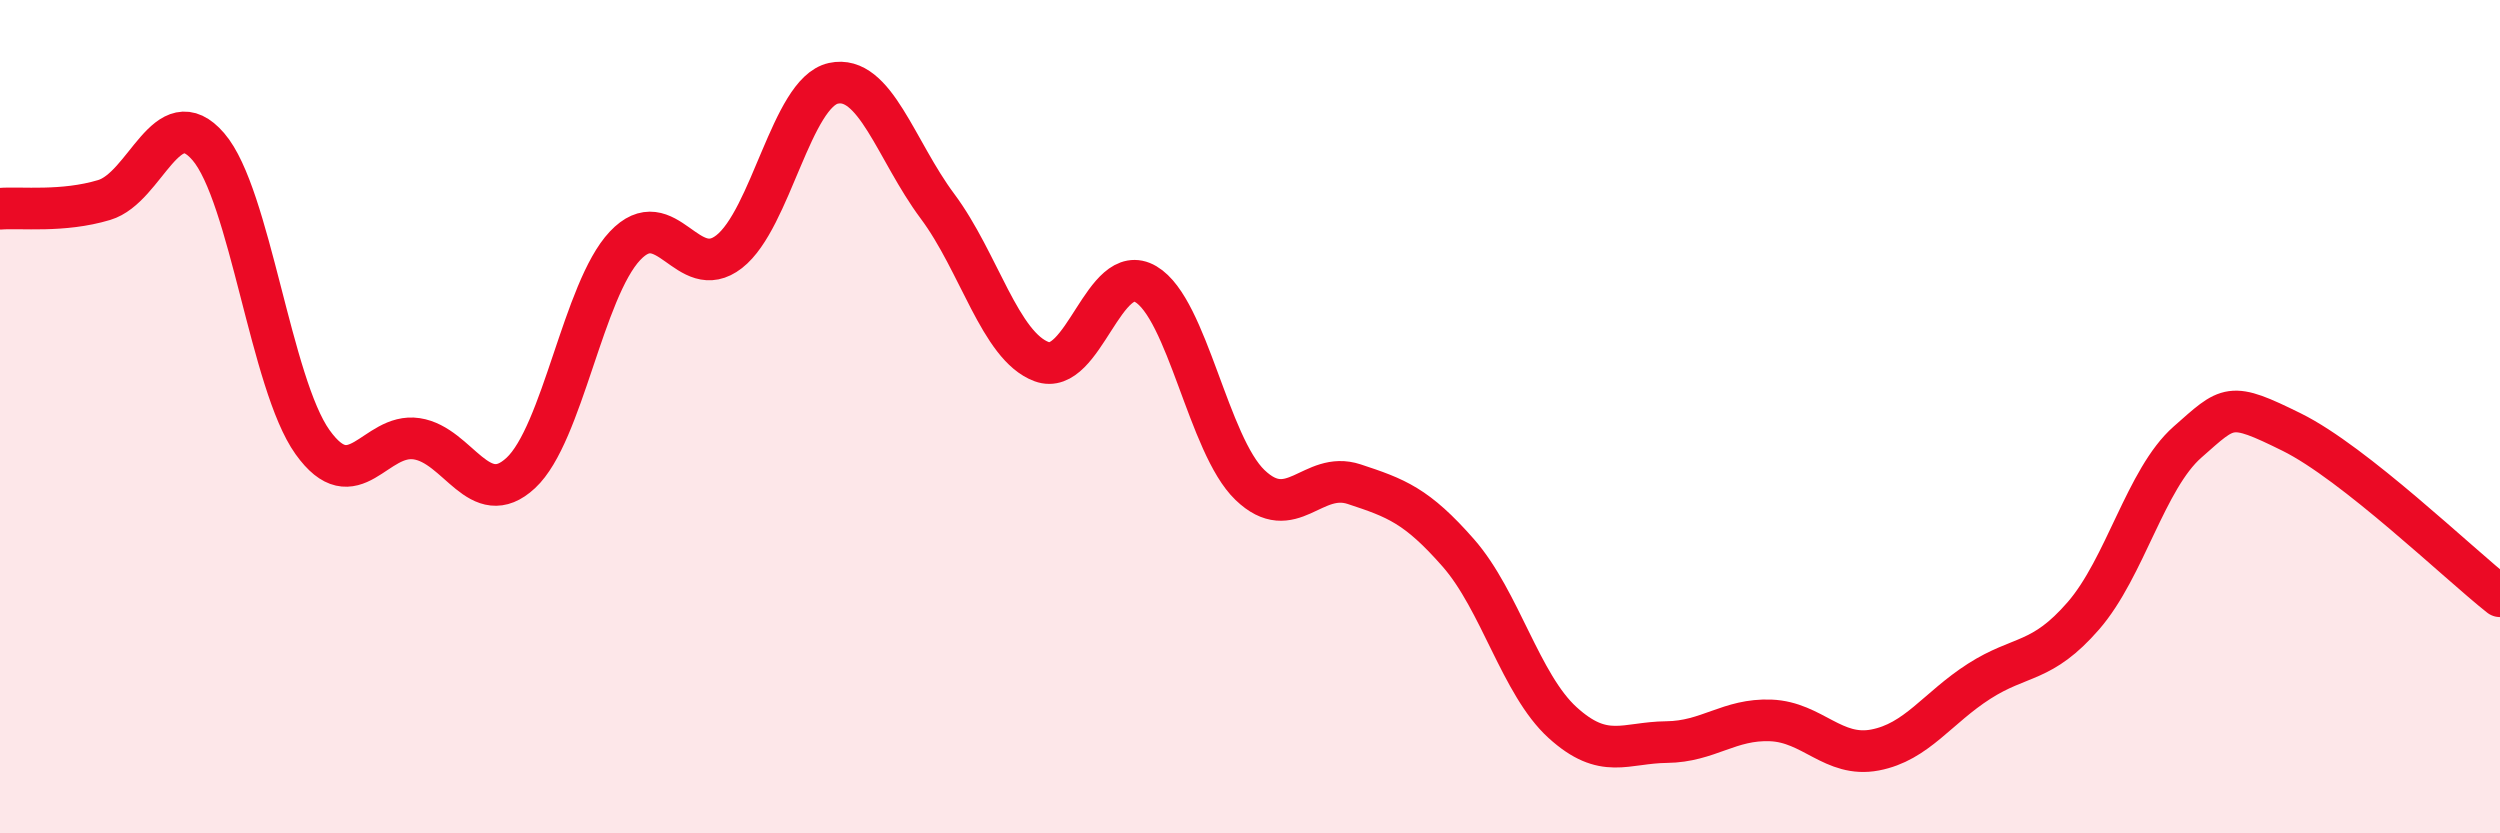 
    <svg width="60" height="20" viewBox="0 0 60 20" xmlns="http://www.w3.org/2000/svg">
      <path
        d="M 0,5.01 C 0.5,4.97 1.5,5.1 2.5,4.8 C 3.5,4.5 4,2.36 5,3.52 C 6,4.68 6.5,9.21 7.5,10.61 C 8.5,12.01 9,10.38 10,10.53 C 11,10.68 11.5,12.28 12.5,11.35 C 13.5,10.42 14,6.96 15,5.9 C 16,4.84 16.5,6.82 17.5,6.04 C 18.5,5.26 19,2.22 20,2 C 21,1.78 21.5,3.61 22.5,4.95 C 23.5,6.29 24,8.31 25,8.68 C 26,9.05 26.5,6.23 27.5,6.82 C 28.5,7.41 29,10.68 30,11.64 C 31,12.6 31.5,11.29 32.5,11.62 C 33.5,11.95 34,12.13 35,13.27 C 36,14.41 36.5,16.43 37.5,17.34 C 38.5,18.25 39,17.82 40,17.81 C 41,17.8 41.5,17.25 42.5,17.29 C 43.5,17.33 44,18.19 45,18 C 46,17.81 46.5,16.99 47.5,16.35 C 48.5,15.71 49,15.93 50,14.78 C 51,13.63 51.5,11.49 52.5,10.61 C 53.5,9.73 53.5,9.63 55,10.37 C 56.5,11.11 59,13.52 60,14.31L60 20L0 20Z"
        fill="#EB0A25"
        opacity="0.1"
        stroke-linecap="round"
        stroke-linejoin="round"
      />
      <path
        d="M 0,5.01 C 0.5,4.97 1.5,5.1 2.5,4.8 C 3.5,4.5 4,2.36 5,3.52 C 6,4.68 6.5,9.21 7.5,10.61 C 8.5,12.01 9,10.38 10,10.53 C 11,10.68 11.5,12.28 12.5,11.35 C 13.5,10.42 14,6.96 15,5.9 C 16,4.84 16.5,6.82 17.5,6.04 C 18.5,5.26 19,2.22 20,2 C 21,1.78 21.5,3.61 22.5,4.95 C 23.5,6.29 24,8.31 25,8.68 C 26,9.05 26.5,6.23 27.5,6.82 C 28.5,7.41 29,10.68 30,11.64 C 31,12.6 31.5,11.29 32.5,11.62 C 33.5,11.95 34,12.13 35,13.27 C 36,14.41 36.5,16.43 37.5,17.34 C 38.5,18.25 39,17.82 40,17.81 C 41,17.8 41.5,17.25 42.5,17.29 C 43.5,17.33 44,18.19 45,18 C 46,17.81 46.5,16.99 47.5,16.35 C 48.5,15.71 49,15.93 50,14.78 C 51,13.63 51.5,11.49 52.5,10.61 C 53.5,9.73 53.5,9.63 55,10.37 C 56.5,11.11 59,13.52 60,14.31"
        stroke="#EB0A25"
        stroke-width="1"
        fill="none"
        stroke-linecap="round"
        stroke-linejoin="round"
      />
    </svg>
  